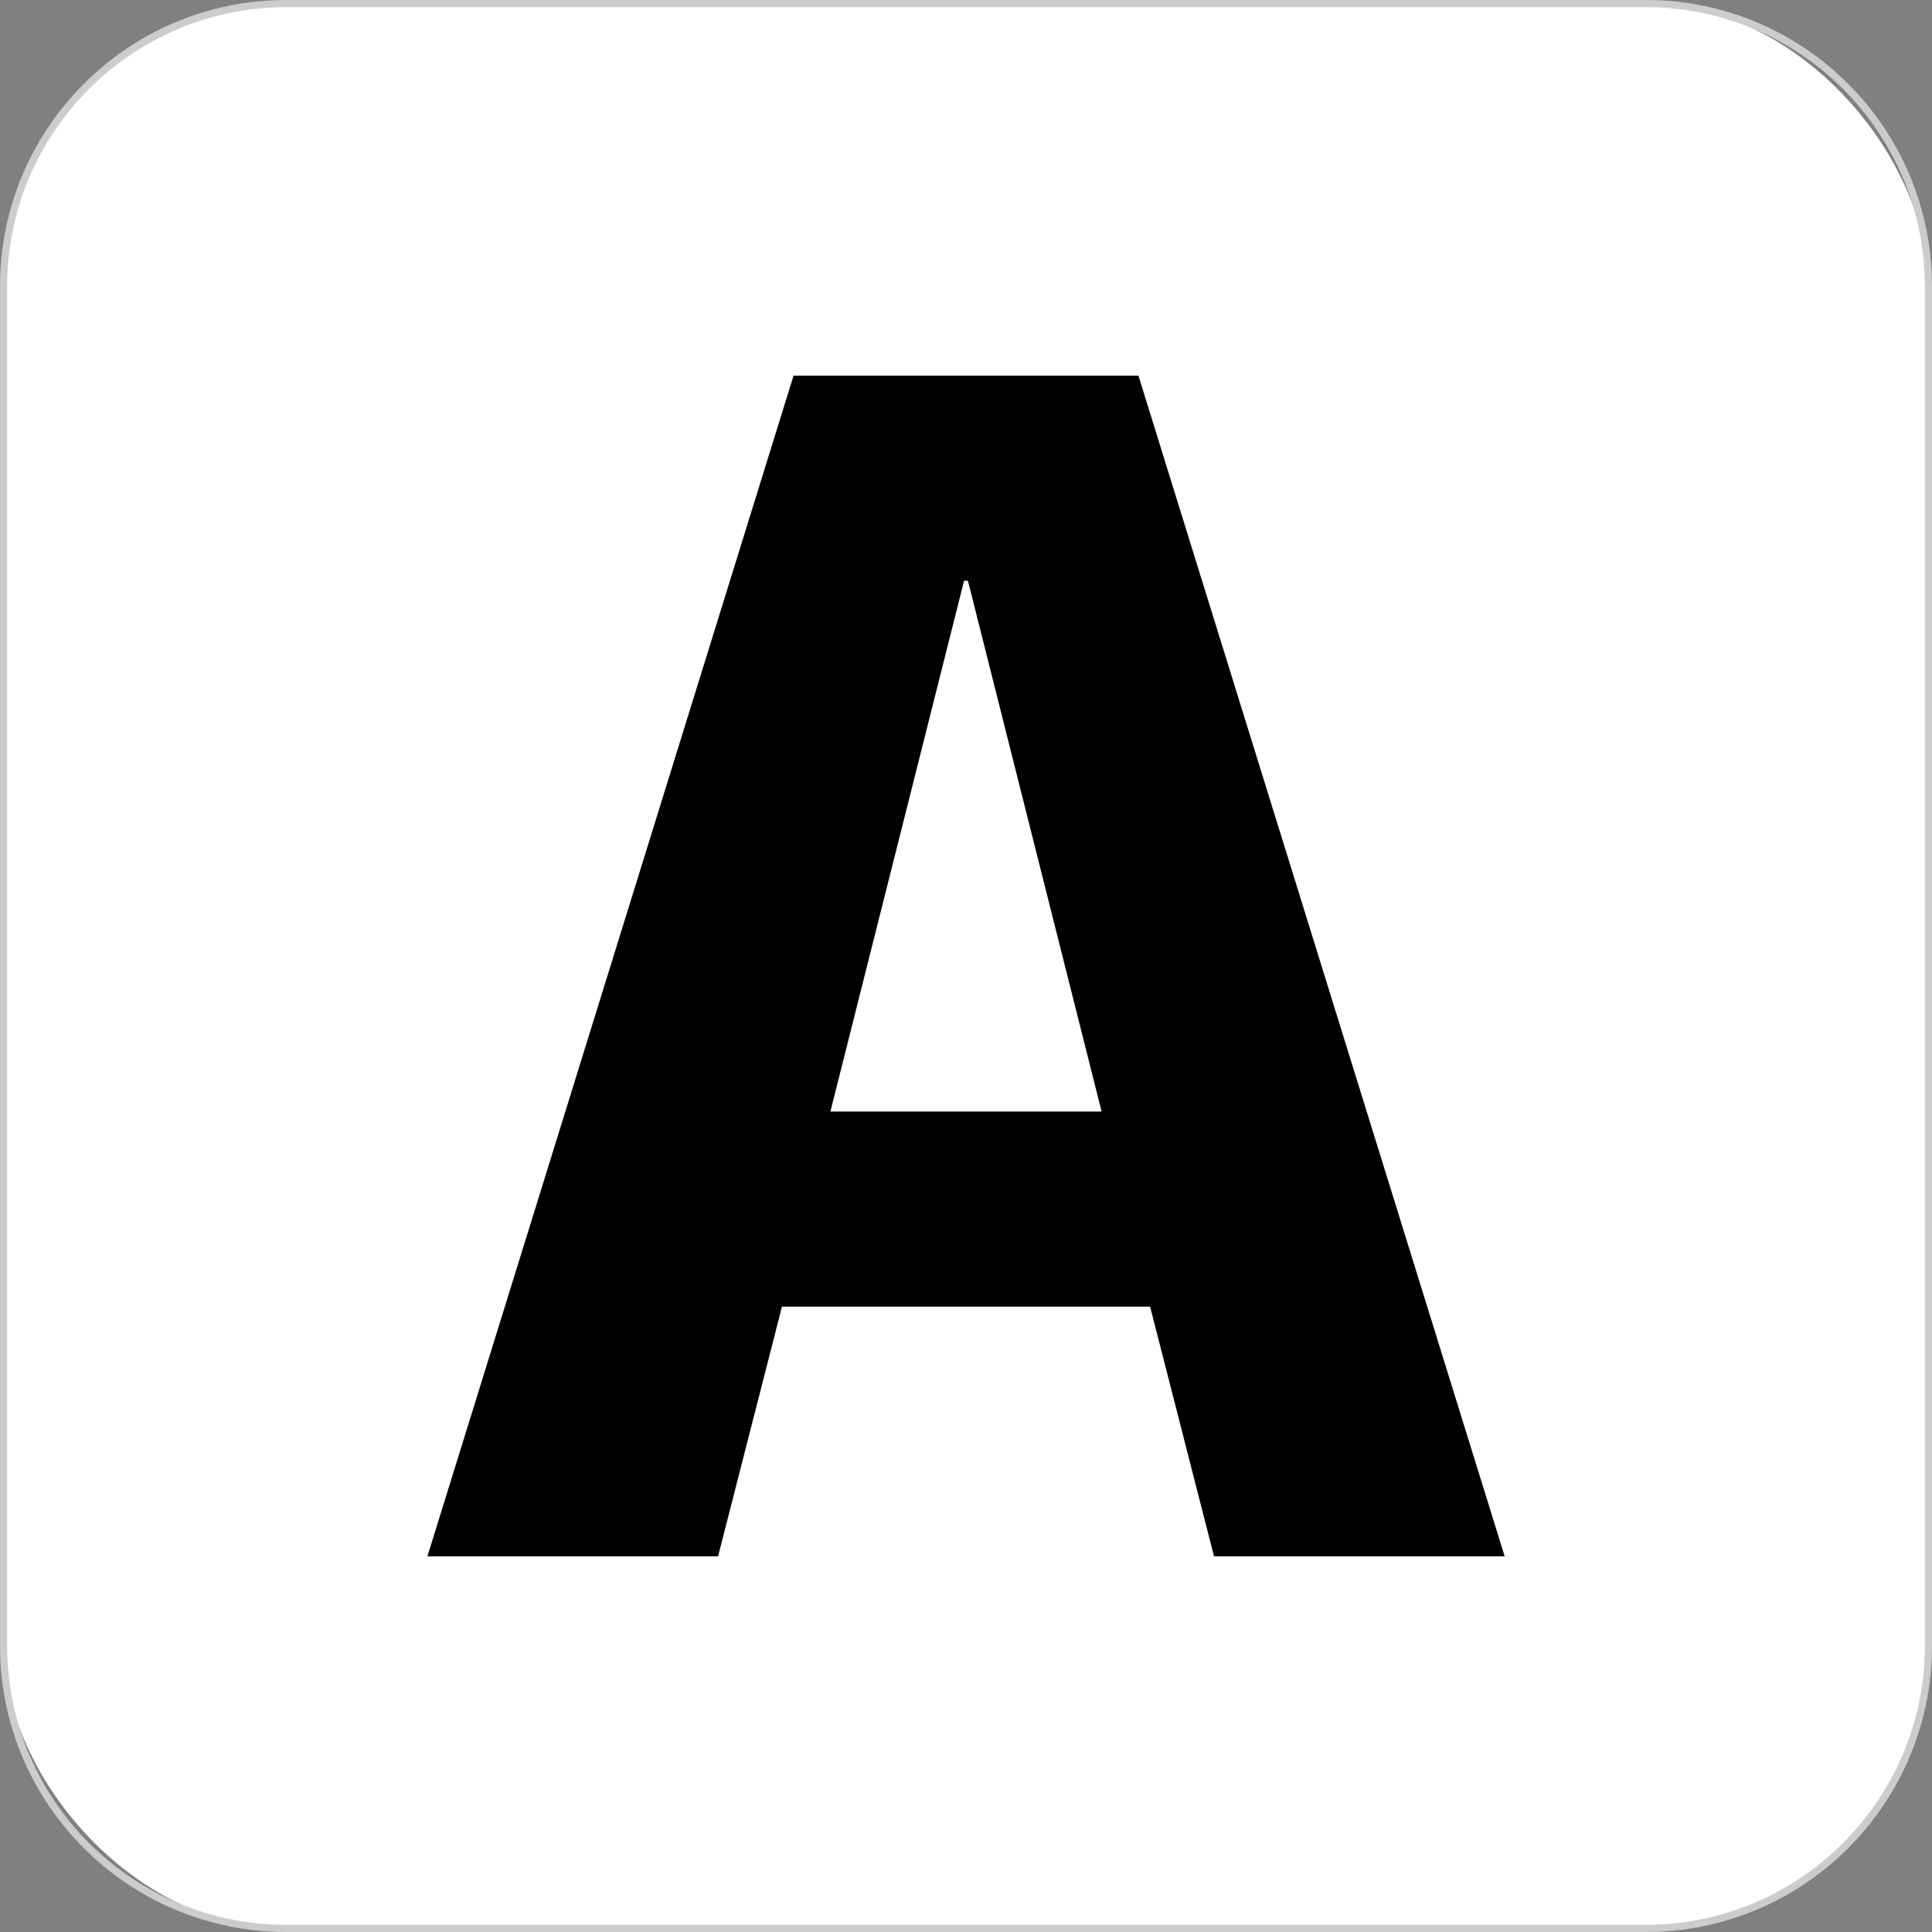 <?xml version="1.0" encoding="UTF-8"?>
<svg xmlns="http://www.w3.org/2000/svg" id="_レイヤー_2" viewBox="0 0 270 270">
  <rect x="0" y="0" width="270" height="270" fill="#808080" stroke="none"/>
  <defs>
    <style>.cls-1{fill:#ccc;}.cls-2{fill:#fff;}</style>
  </defs>
  <g id="_レイヤー_1-2">
    <rect class="cls-2" x=".5" y=".5" width="269" height="269" rx="39.5" ry="39.5"></rect>
    <path class="cls-1" d="M230,1c21.5,0,39,17.5,39,39v190c0,21.5-17.5,39-39,39H40c-21.5,0-39-17.5-39-39V40C1,18.5,18.5,1,40,1h190M230,0H40C17.91,0,0,17.91,0,40v190c0,22.09,17.91,40,40,40h190c22.09,0,40-17.91,40-40V40c0-22.09-17.91-40-40-40h0Z"></path>
    <path d="M159.1,52.5l51.18,165h-40.62l-8.93-34.89h-51.45l-8.93,34.89h-40.62L110.9,52.5h48.2ZM153.95,155.34l-18.68-74.18h-.54l-18.68,74.18h37.91Z"></path>
  </g>
</svg>
